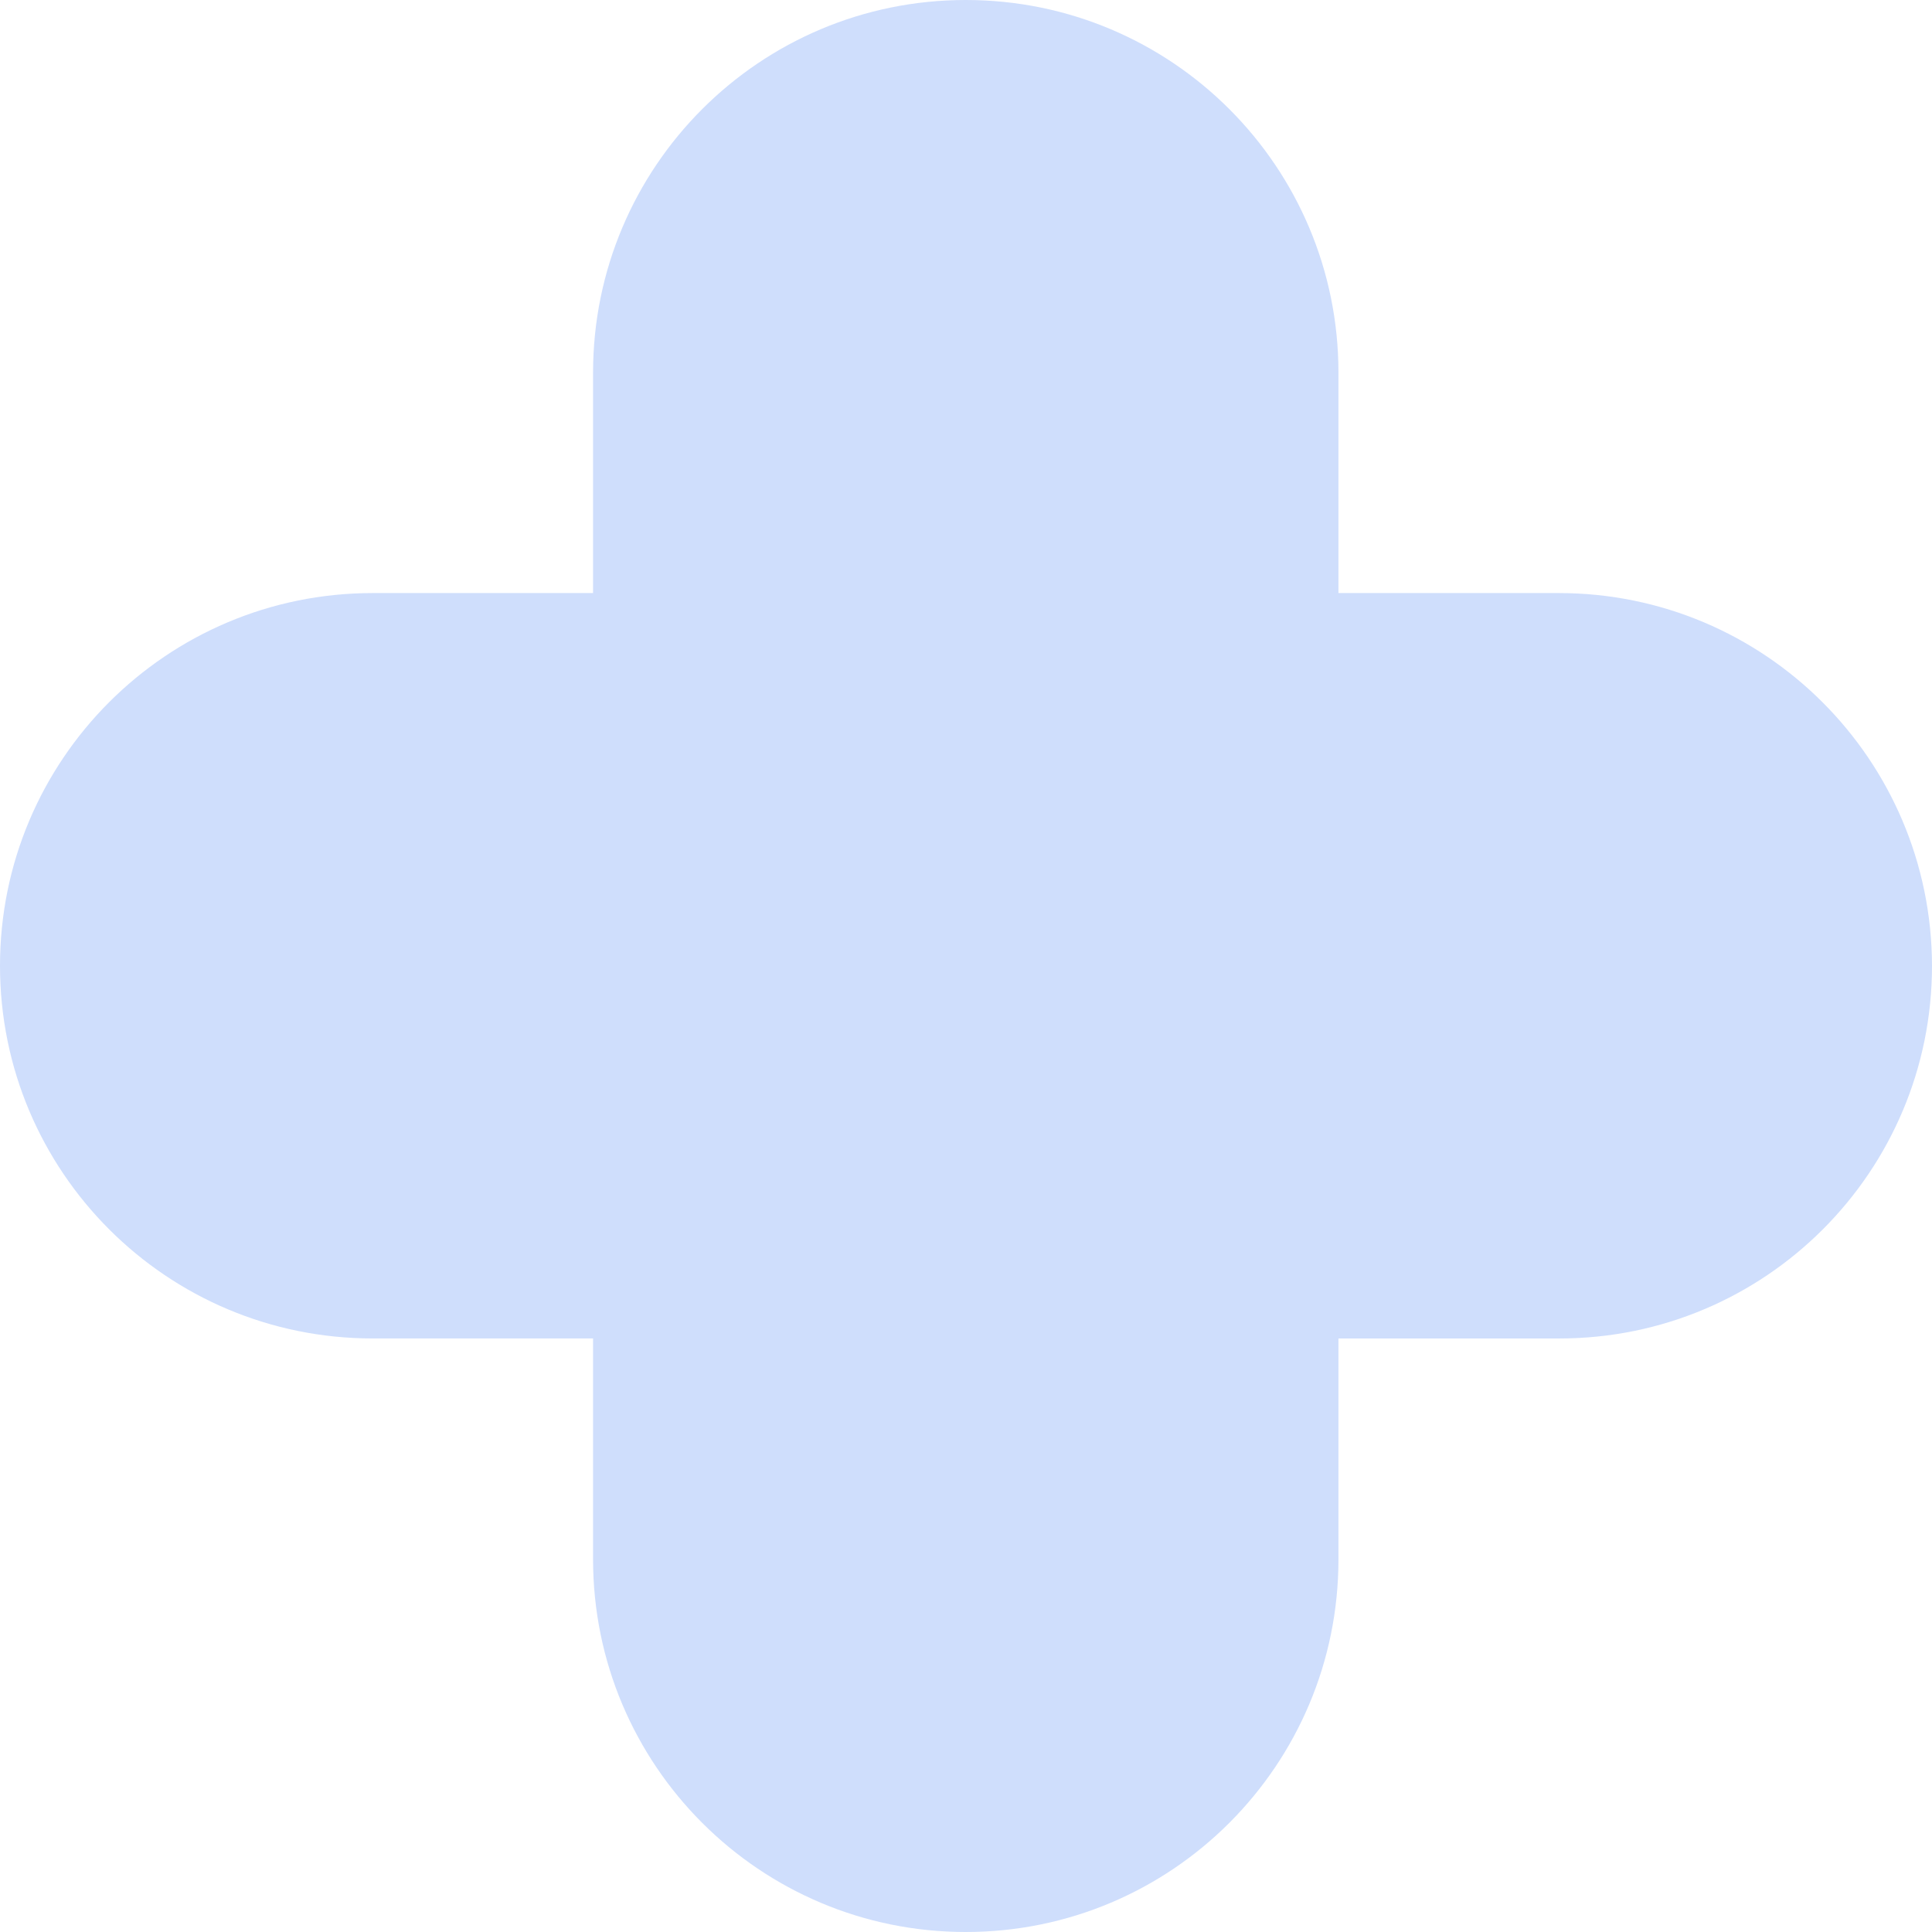 <svg xmlns="http://www.w3.org/2000/svg" width="96" height="96" fill="none" xmlns:v="https://vecta.io/nano"><path d="M77.457 29.469h-10.95v-10.95C66.508 8.287 58.22 0 47.988 0S29.469 8.287 29.469 18.519v10.95h-10.95C8.287 29.469 0 37.757 0 47.988s8.287 18.519 18.519 18.519h10.95v10.973C29.469 87.713 37.757 96 47.988 96s18.519-8.287 18.519-18.519V66.508h10.973C87.713 66.508 96 58.22 96 47.988c-.023-10.232-8.311-18.519-18.543-18.519z" fill="#cfdefc"/></svg>